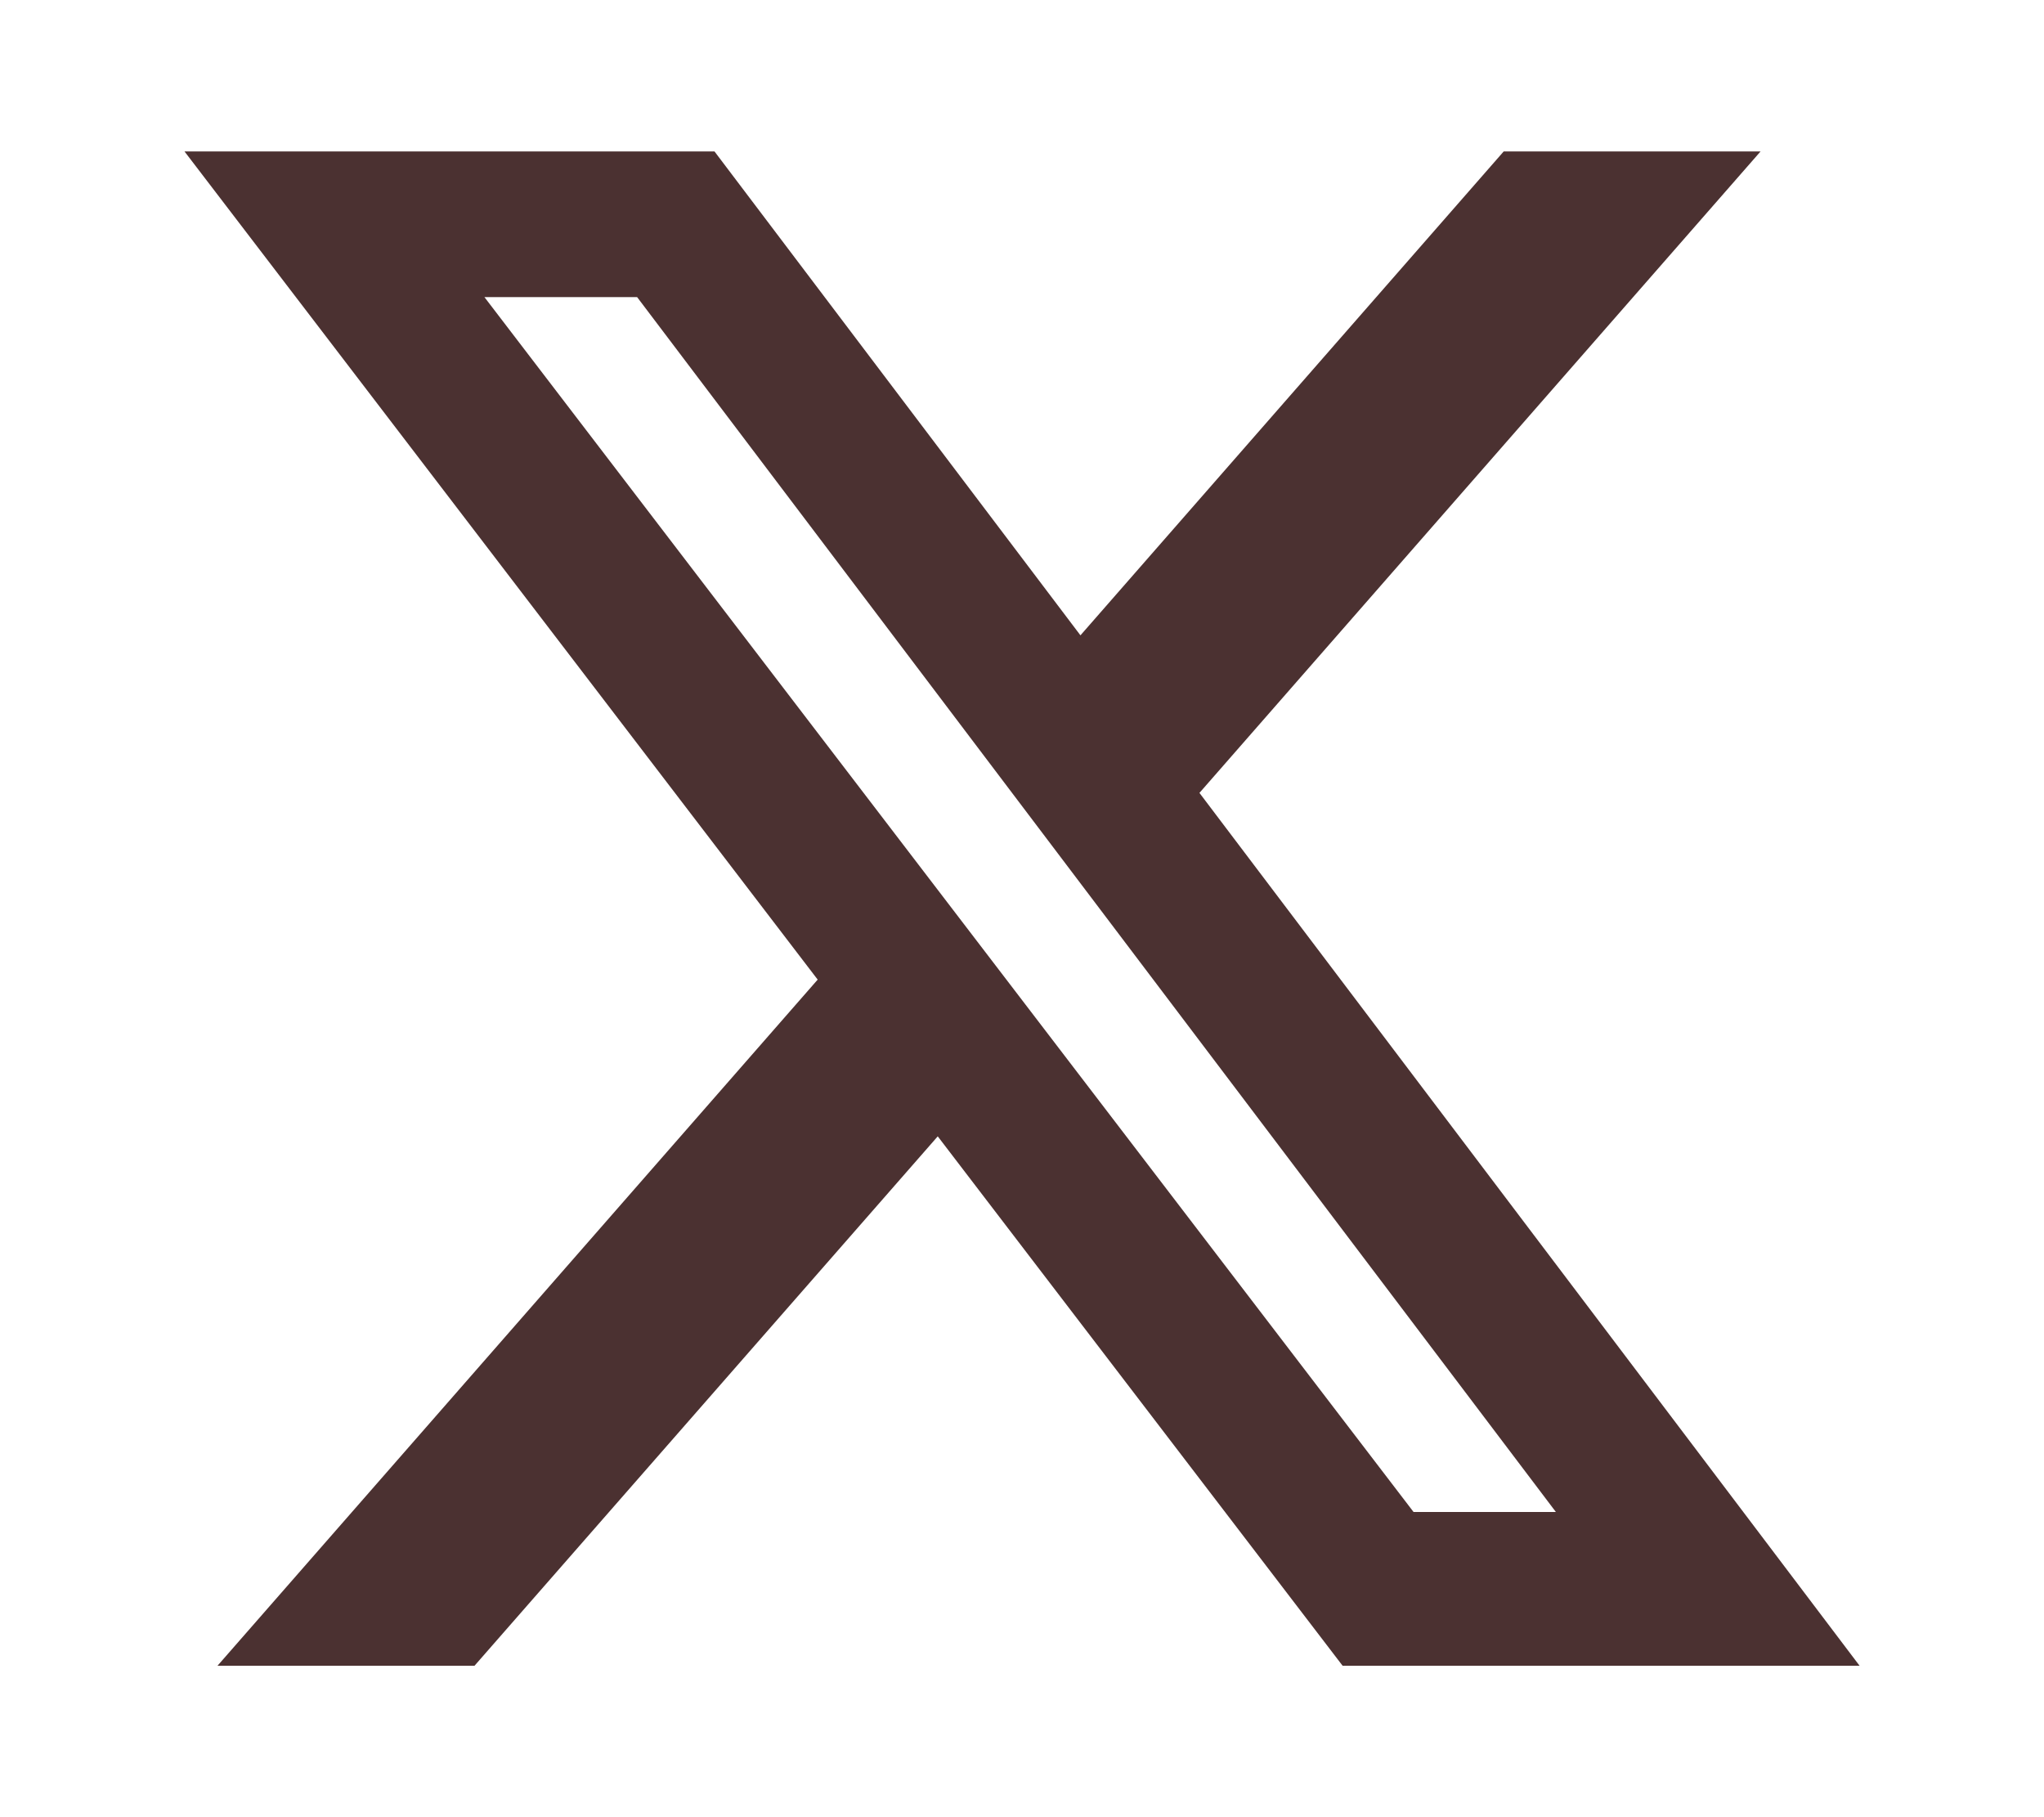 <?xml version="1.0" encoding="UTF-8"?>
<svg id="Layer_2" data-name="Layer 2" xmlns="http://www.w3.org/2000/svg" width="27" height="24" viewBox="0 0 27 24">
  <g id="_デザイン" data-name="デザイン">
    <g>
      <path d="m17.735,22l-5.348-6.992-6.119,6.992h-3.395l7.928-9.062L2.437,2h7.001l4.834,6.391,5.591-6.391h3.393l-7.412,8.472,8.72,11.528h-6.828ZM6.399,3.924l12.273,16.045h1.88L8.416,3.924h-2.017Z" style="fill: #4b3131;"/>
      <rect width="27" height="24" style="fill: none;"/>
    </g>
  </g>
</svg>